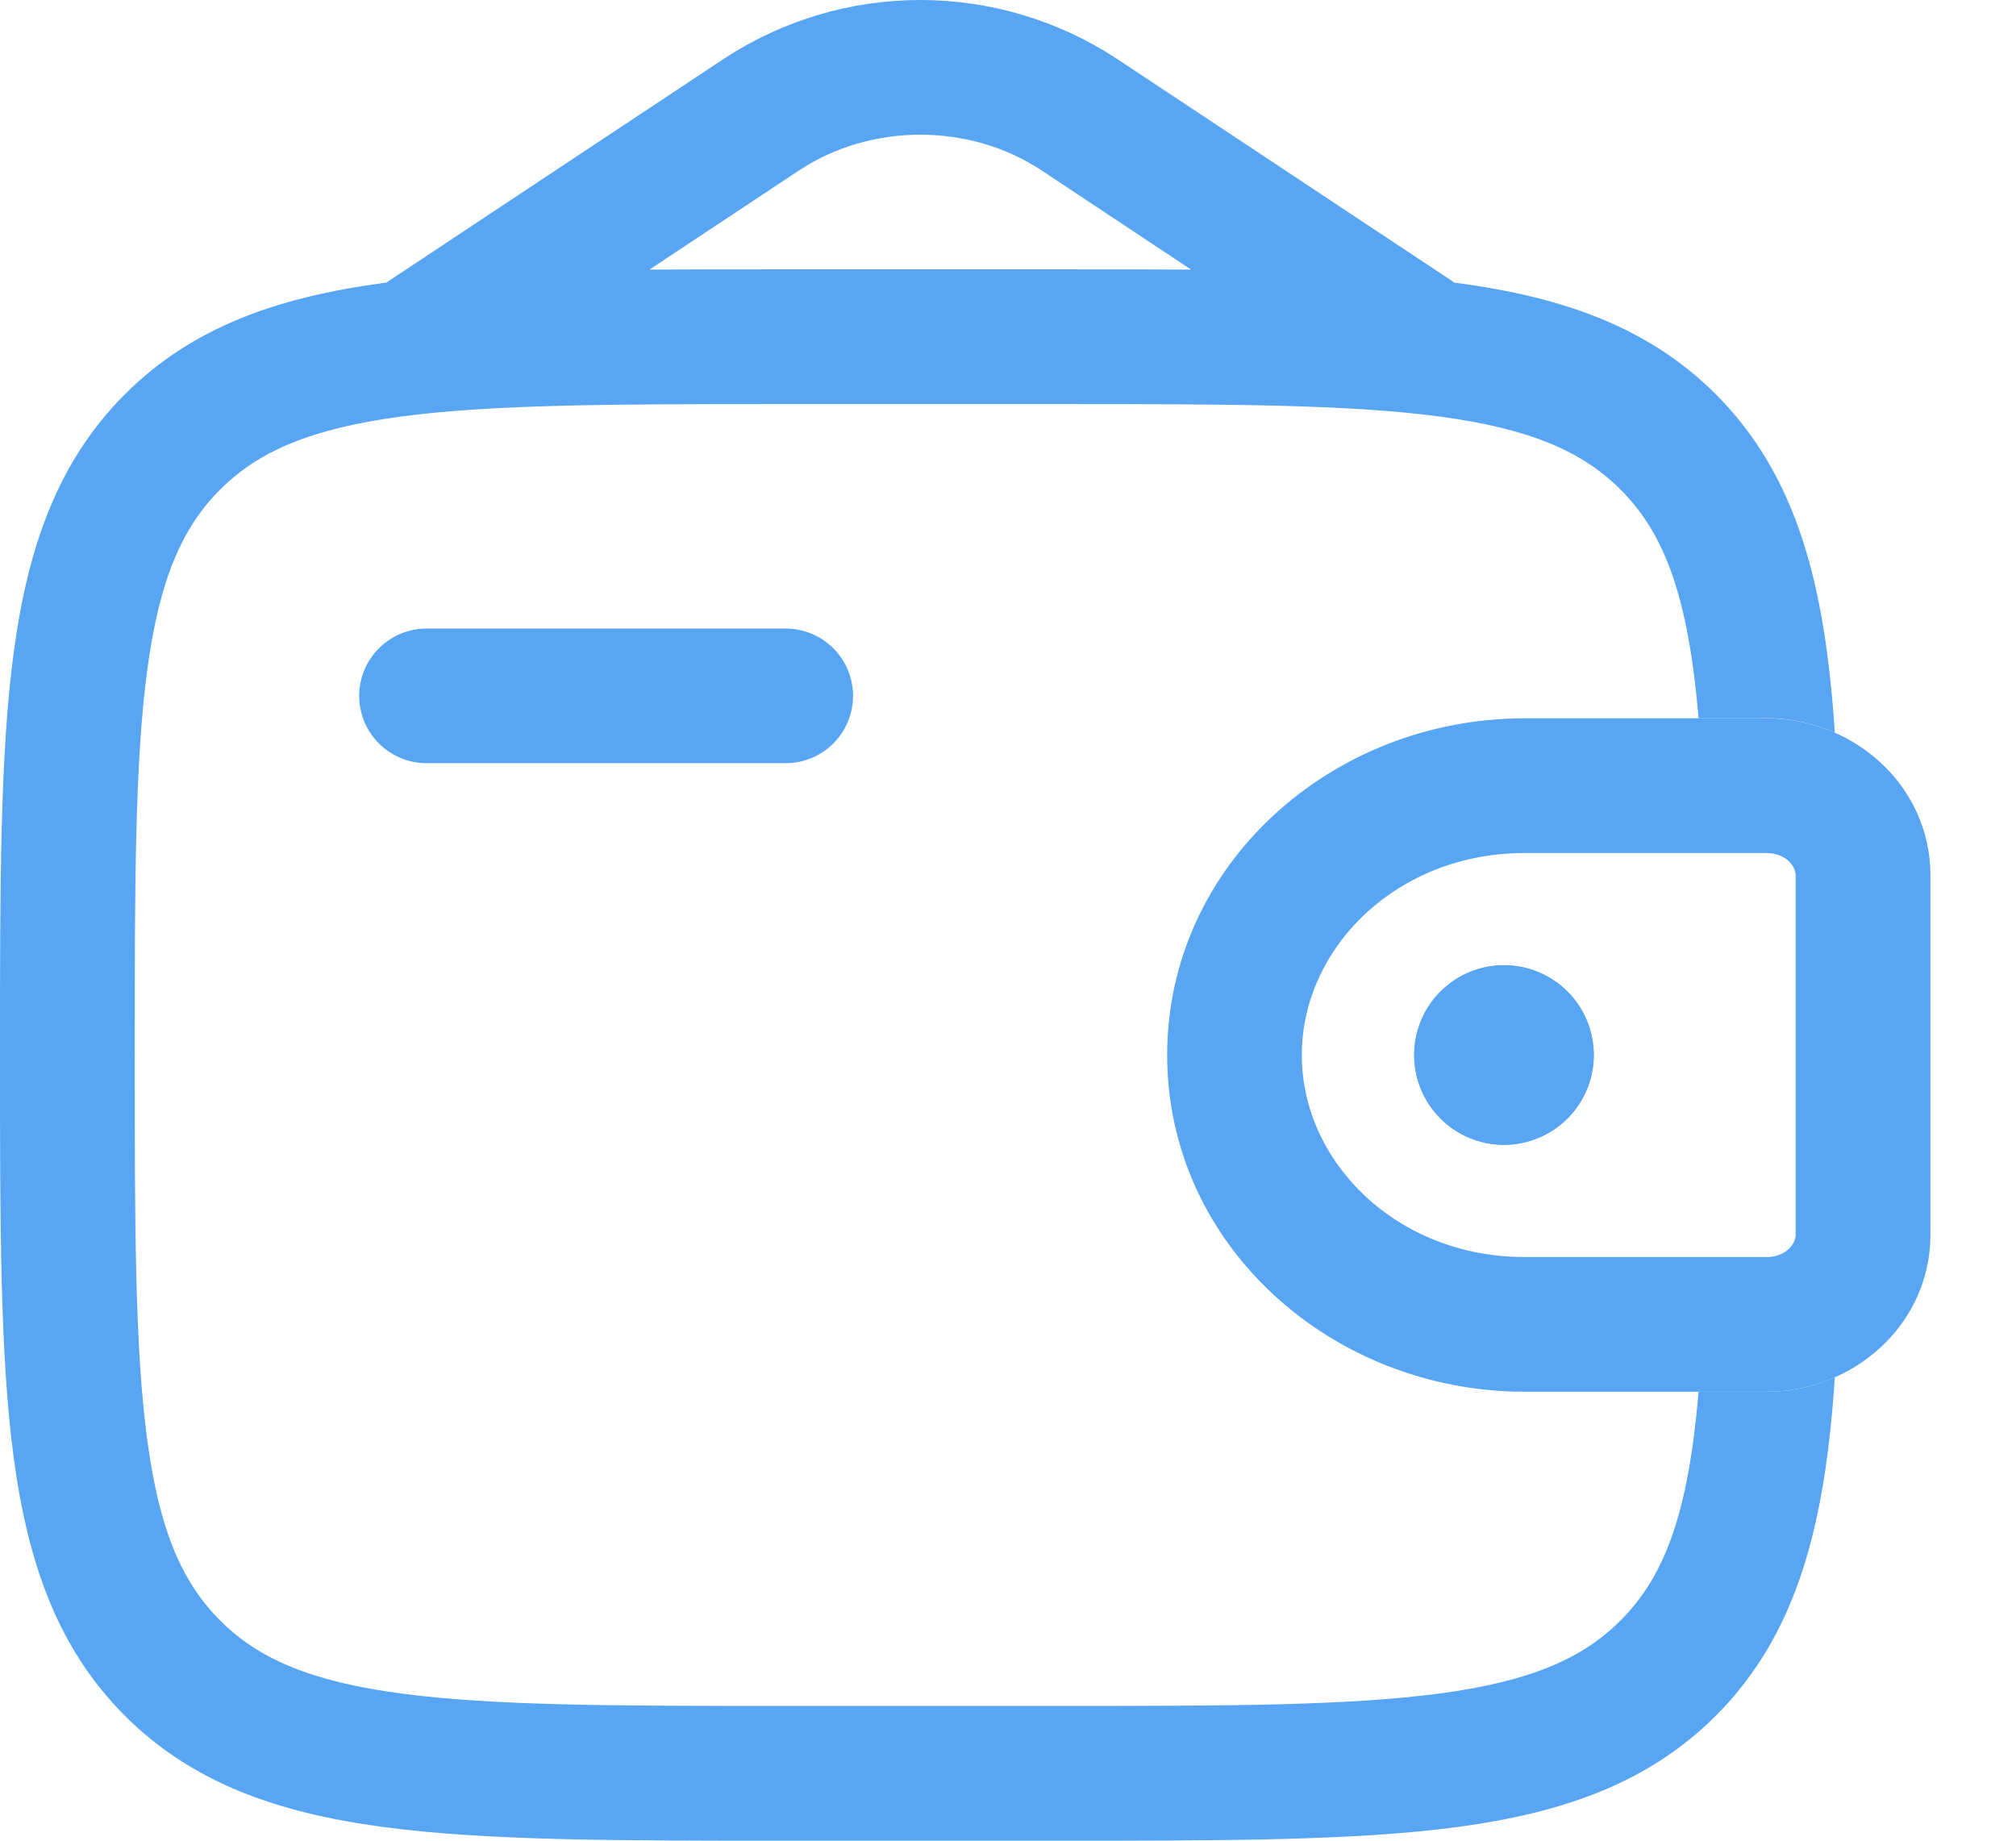 <?xml version="1.0" encoding="UTF-8"?> <svg xmlns="http://www.w3.org/2000/svg" width="23" height="21" viewBox="0 0 23 21" fill="none"> <path fill-rule="evenodd" clip-rule="evenodd" d="M20.153 9.732H17.393C15.935 9.732 14.852 10.816 14.852 12.037C14.852 13.257 15.935 14.341 17.392 14.341H20.177C20.388 14.328 20.479 14.186 20.486 14.1V9.973C20.479 9.887 20.388 9.745 20.177 9.733H20.152L20.153 9.732ZM20.077 8.195C20.145 8.195 20.21 8.195 20.272 8.199C21.163 8.253 21.953 8.926 22.02 9.867C22.024 9.928 22.024 9.995 22.024 10.056V14.017C22.024 14.078 22.024 14.145 22.02 14.206C21.953 15.146 21.163 15.82 20.271 15.875C20.21 15.878 20.145 15.878 20.076 15.878H17.395C15.197 15.878 13.316 14.21 13.316 12.037C13.316 9.863 15.197 8.195 17.393 8.195H20.077Z" fill="#58A5F4"></path> <path d="M18.183 12.037C18.183 12.308 18.075 12.569 17.883 12.761C17.69 12.953 17.43 13.061 17.158 13.061C16.887 13.061 16.626 12.953 16.434 12.761C16.242 12.569 16.134 12.308 16.134 12.037C16.134 11.765 16.242 11.504 16.434 11.312C16.626 11.12 16.887 11.012 17.158 11.012C17.43 11.012 17.69 11.12 17.883 11.312C18.075 11.504 18.183 11.765 18.183 12.037V12.037Z" fill="#58A5F4"></path> <path fill-rule="evenodd" clip-rule="evenodd" d="M20.078 8.195C20.372 8.184 20.664 8.24 20.933 8.359C20.824 6.714 20.521 5.446 19.575 4.498C18.808 3.732 17.836 3.392 16.635 3.23L16.592 3.225C16.581 3.217 16.57 3.209 16.559 3.201L12.732 0.664C12.068 0.231 11.293 0 10.5 0C9.707 0 8.932 0.231 8.268 0.664L4.442 3.201C4.43 3.209 4.419 3.217 4.408 3.225L4.365 3.23C3.164 3.392 2.192 3.732 1.425 4.498C0.659 5.265 0.319 6.238 0.157 7.438C0 8.606 0 10.097 0 11.979V12.094C0 13.977 0 15.468 0.157 16.635C0.319 17.836 0.659 18.808 1.425 19.575C2.192 20.341 3.164 20.681 4.365 20.843C5.533 21 7.023 21 8.906 21H12.094C13.977 21 15.468 21 16.635 20.843C17.836 20.681 18.808 20.341 19.575 19.575C20.521 18.628 20.824 17.359 20.933 15.713C20.726 15.805 20.503 15.861 20.271 15.875C20.211 15.878 20.145 15.878 20.077 15.878H19.379C19.262 17.252 18.999 17.978 18.488 18.488C18.055 18.922 17.461 19.182 16.43 19.32C15.378 19.461 13.99 19.463 12.037 19.463H8.963C7.01 19.463 5.623 19.461 4.569 19.32C3.539 19.182 2.945 18.922 2.512 18.488C2.078 18.055 1.818 17.461 1.68 16.43C1.539 15.378 1.537 13.99 1.537 12.037C1.537 10.083 1.539 8.696 1.68 7.642C1.818 6.613 2.078 6.018 2.512 5.585C2.945 5.152 3.539 4.892 4.57 4.753C5.623 4.612 7.01 4.61 8.963 4.61H12.037C13.99 4.61 15.378 4.612 16.431 4.753C17.461 4.892 18.055 5.152 18.488 5.585C18.999 6.095 19.262 6.822 19.379 8.195H20.078ZM8.906 3.073H12.094C12.623 3.073 13.121 3.073 13.589 3.076L11.883 1.944C11.063 1.401 9.937 1.401 9.117 1.944L7.409 3.076C7.879 3.073 8.376 3.073 8.905 3.073H8.906Z" fill="#58A5F4"></path> <path d="M4.866 7.171C4.662 7.171 4.467 7.252 4.323 7.396C4.179 7.54 4.098 7.735 4.098 7.939C4.098 8.143 4.179 8.338 4.323 8.482C4.467 8.626 4.662 8.707 4.866 8.707H8.963C9.167 8.707 9.363 8.626 9.507 8.482C9.651 8.338 9.732 8.143 9.732 7.939C9.732 7.735 9.651 7.54 9.507 7.396C9.363 7.252 9.167 7.171 8.963 7.171H4.866Z" fill="#58A5F4"></path> <path d="M18.183 12.037C18.183 12.308 18.075 12.569 17.883 12.761C17.69 12.953 17.43 13.061 17.158 13.061C16.887 13.061 16.626 12.953 16.434 12.761C16.242 12.569 16.134 12.308 16.134 12.037C16.134 11.765 16.242 11.504 16.434 11.312C16.626 11.12 16.887 11.012 17.158 11.012C17.43 11.012 17.69 11.12 17.883 11.312C18.075 11.504 18.183 11.765 18.183 12.037V12.037Z" fill="#58A5F4"></path> </svg> 